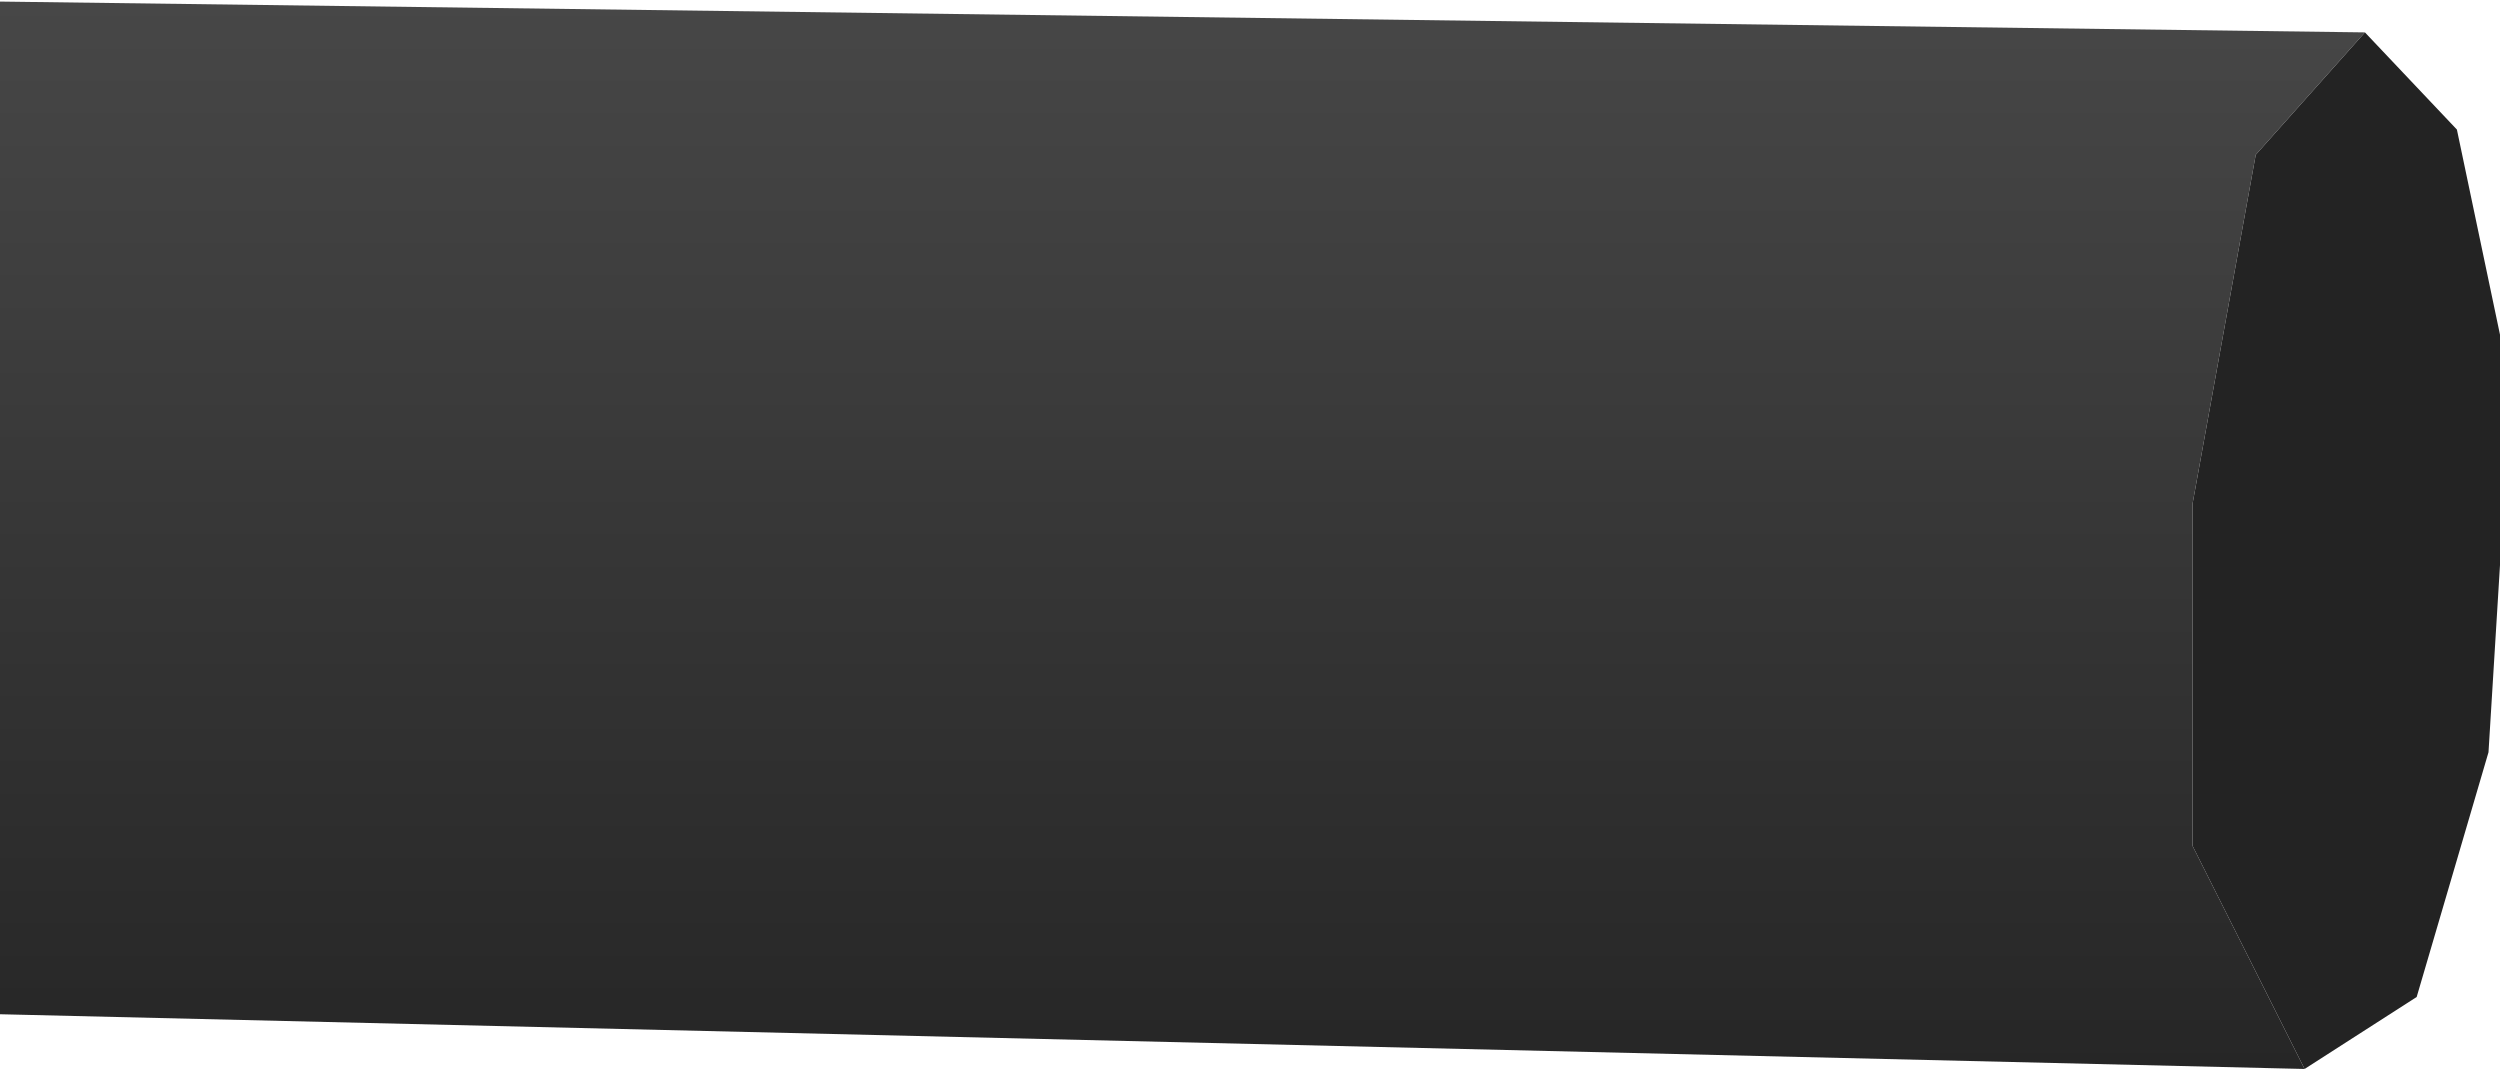 <svg width="435" height="186" viewBox="0 0 435 186" fill="none" xmlns="http://www.w3.org/2000/svg">
<path d="M-21 175.98L401 186L381.5 147.172V87.677L392.5 26.929L411.5 5.636L-21 0V175.98Z" fill="url(#paint0_linear_335_569)"/>
<path d="M381.5 147.172L401 186L420.5 173.475L433 130.889L435 98.323V58.242L427.5 22.546L411.5 5.636L392.5 26.929L381.5 87.677V147.172Z" fill="#232323"/>
<defs>
<linearGradient id="paint0_linear_335_569" x1="207" y1="0" x2="207" y2="186" gradientUnits="userSpaceOnUse">
<stop stop-color="#474747"/>
<stop offset="1" stop-color="#262626"/>
</linearGradient>
</defs>
</svg>
